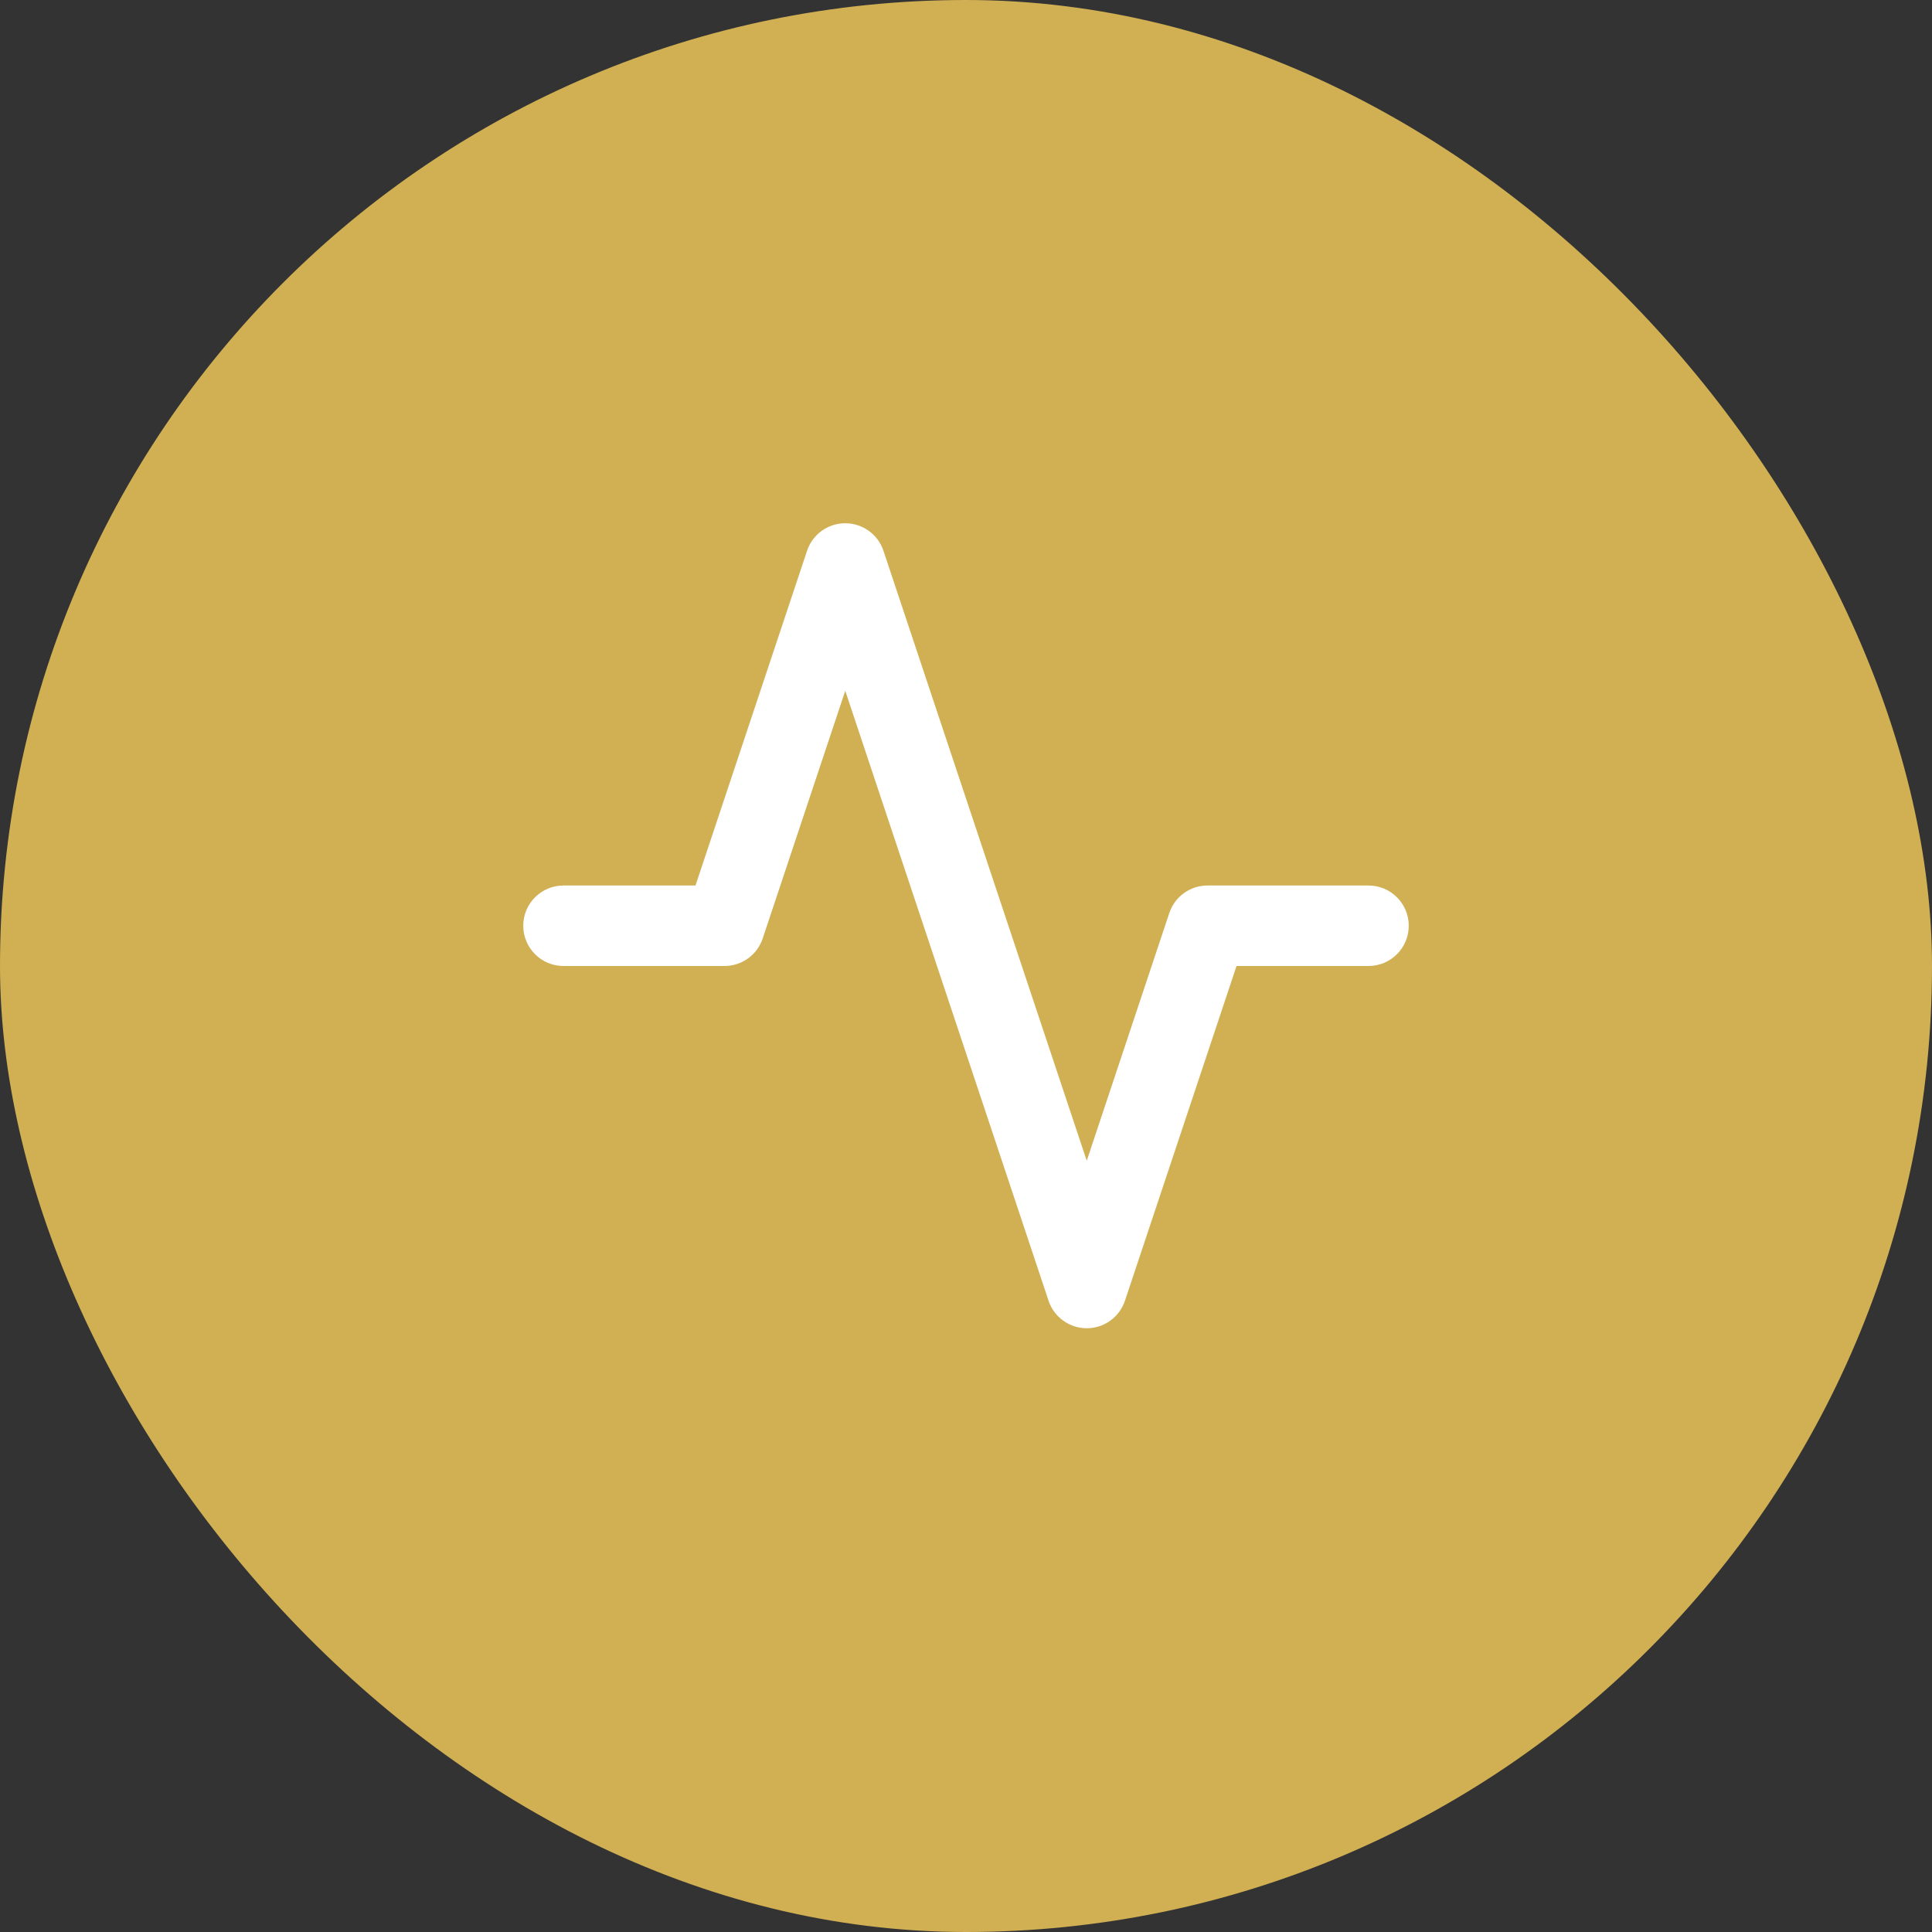 <?xml version="1.0" encoding="UTF-8"?> <svg xmlns="http://www.w3.org/2000/svg" width="48" height="48" viewBox="0 0 48 48" fill="none"><rect x="0" y="0" width="48" height="48" fill="#333333" stroke="none"/><rect width="48" height="48" rx="24" fill="#D1AF53"></rect><path d="M21.949 13.684C21.813 13.275 21.43 13 21 13C20.57 13 20.187 13.275 20.051 13.684L17.279 22H14C13.448 22 13 22.448 13 23C13 23.552 13.448 24 14 24H18C18.43 24 18.813 23.725 18.949 23.316L21 17.162L26.051 32.316C26.187 32.725 26.57 33 27 33C27.43 33 27.813 32.725 27.949 32.316L30.721 24H34C34.552 24 35 23.552 35 23C35 22.448 34.552 22 34 22H30C29.57 22 29.187 22.275 29.051 22.684L27 28.838L21.949 13.684Z" fill="white"></path></svg> 